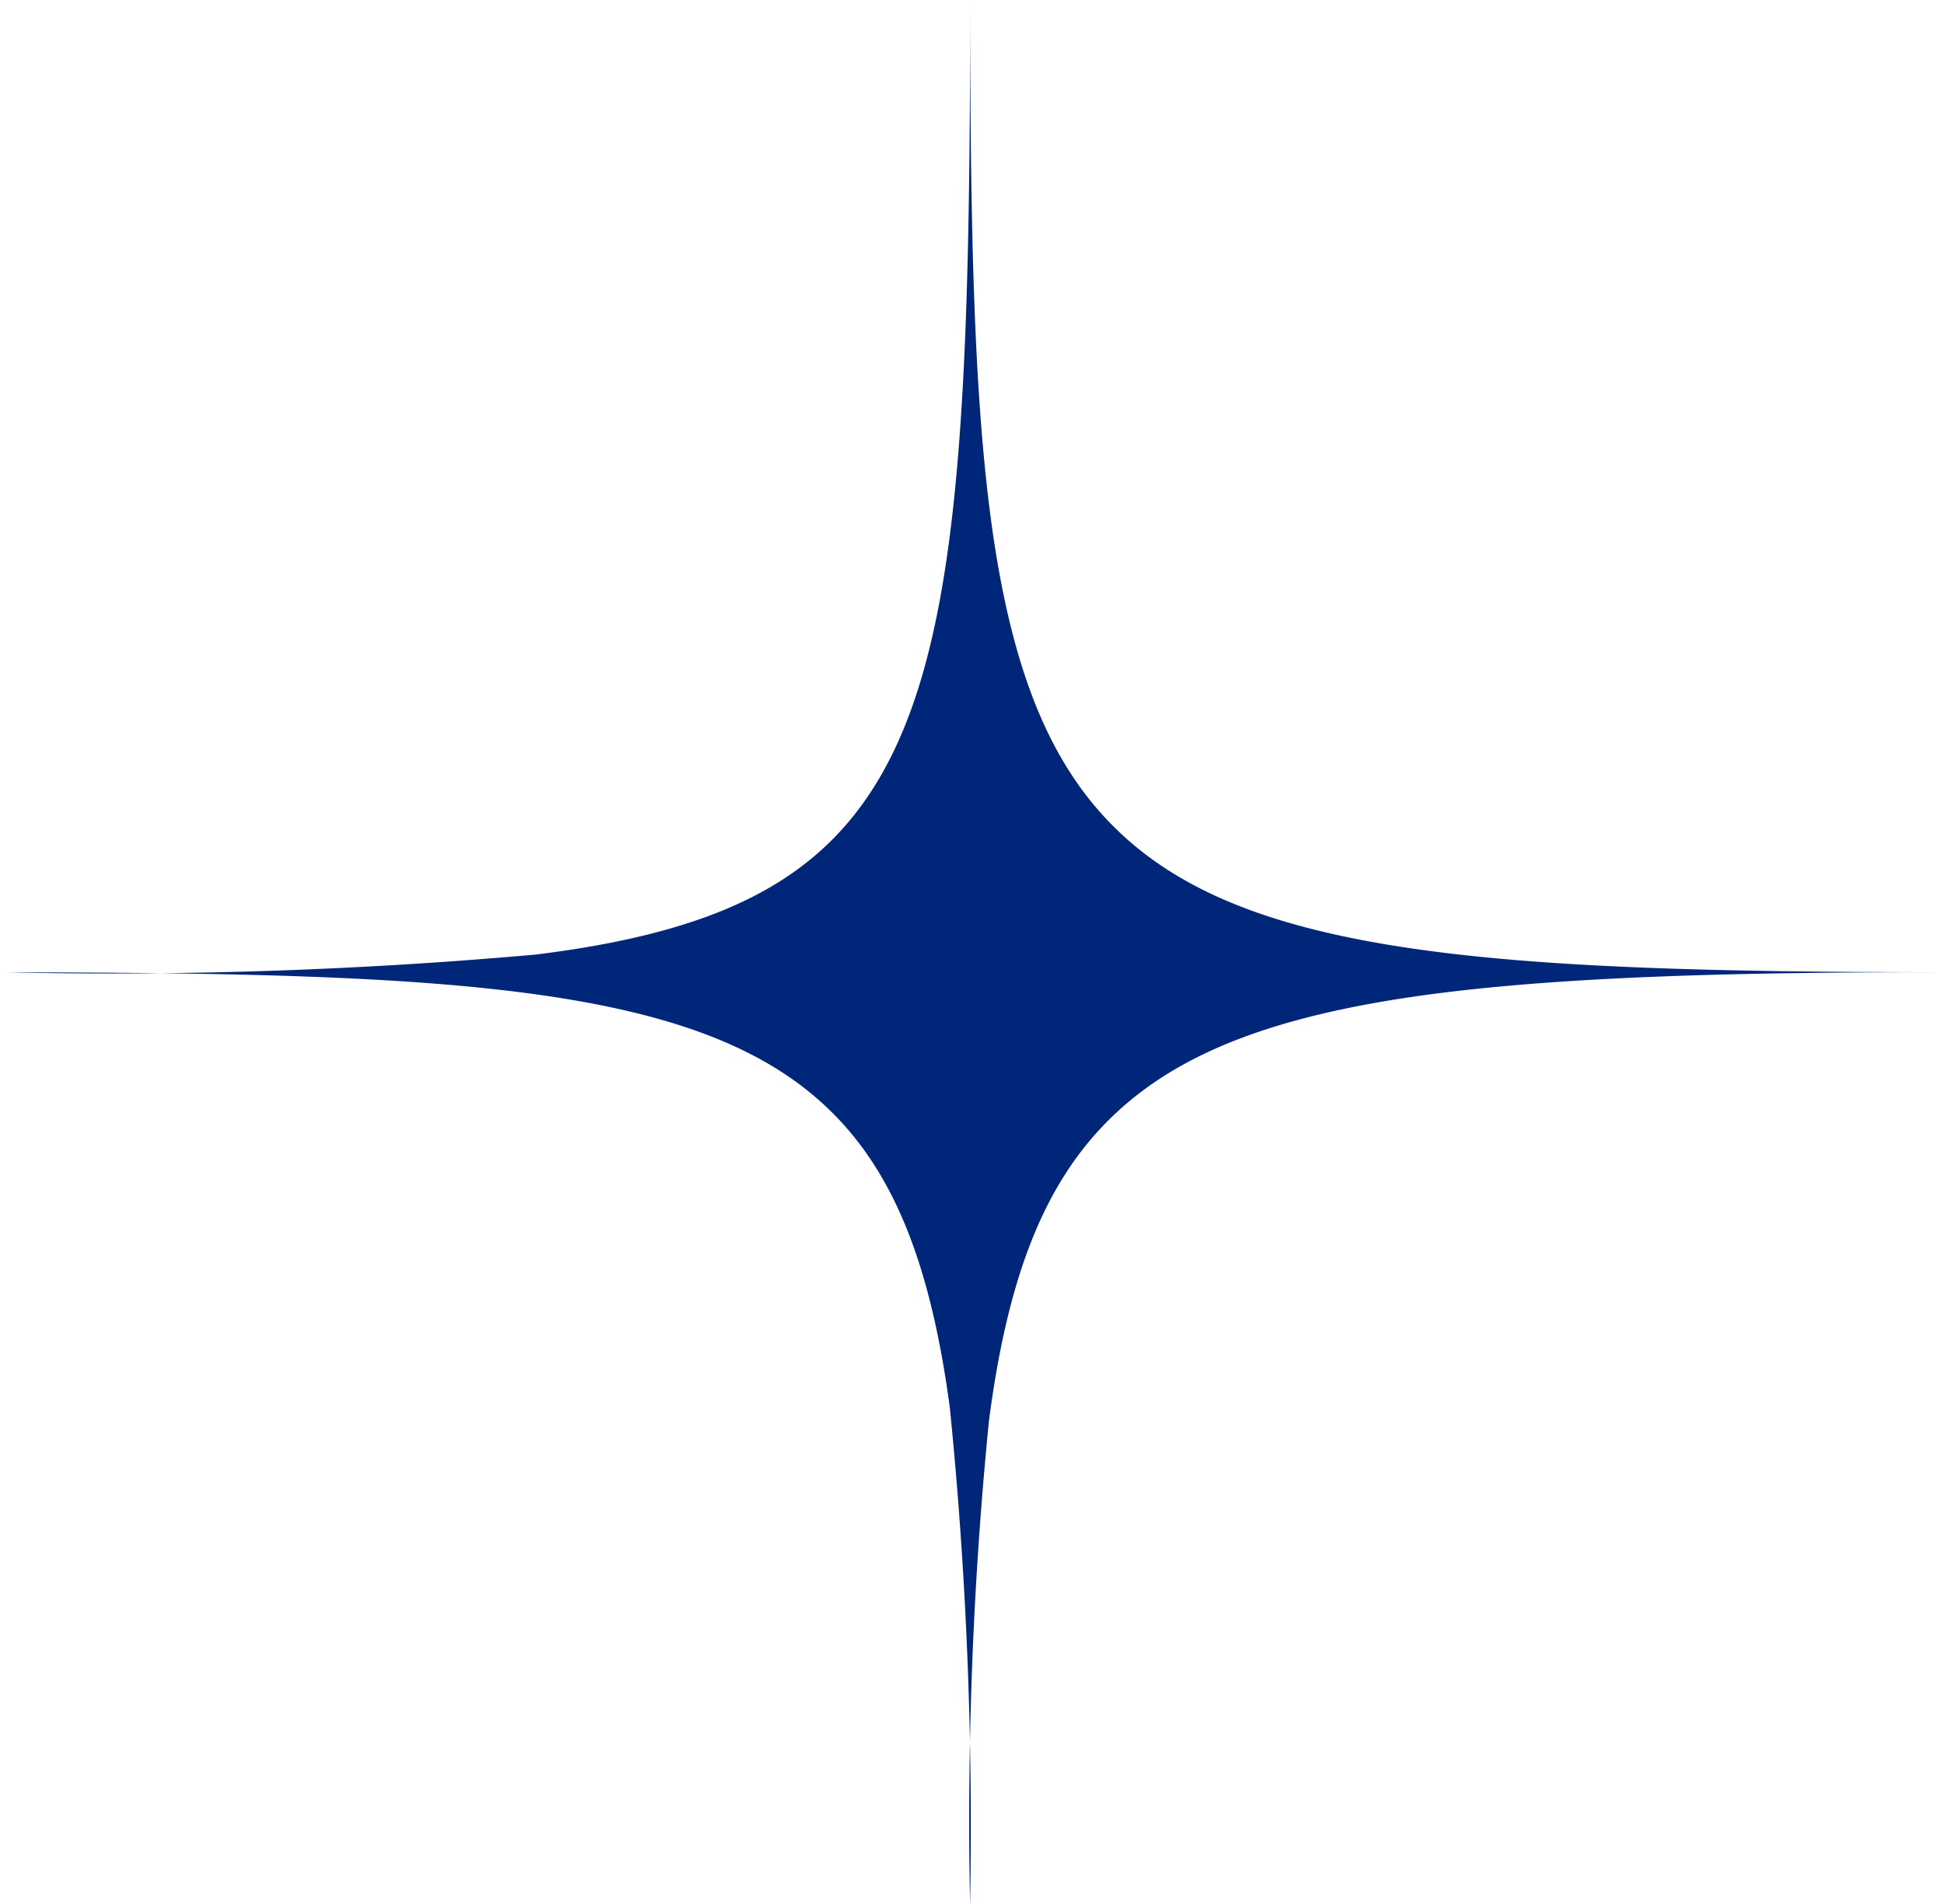 <svg xmlns="http://www.w3.org/2000/svg" width="69.545" height="68.167" viewBox="0 0 69.545 68.167"><path d="M100,133.363h0a150.11,150.11,0,0,0-.724-17.772c-.672-5.027-1.944-8.26-4.125-10.482-2.2-2.241-5.422-3.563-10.45-4.286-4.728-.68-10.937-.819-19.423-.822l.2,0a171.383,171.383,0,0,0,18.973-.636c5.045-.623,8.276-1.851,10.478-3.979,4.568-4.417,5.07-13,5.074-30.187,0,8.282.136,14.35.8,19,.718,5,2.031,8.242,4.258,10.506,2.243,2.281,5.475,3.639,10.477,4.4,4.826.737,11.2.889,19.284.892-7.066,0-14.341.121-19.679.987-5.01.813-8.228,2.22-10.433,4.562-2.146,2.279-3.391,5.529-4.038,10.537A144.7,144.7,0,0,0,100,133.363Z" transform="translate(-65.278 -65.196)" fill="#002679"/></svg>